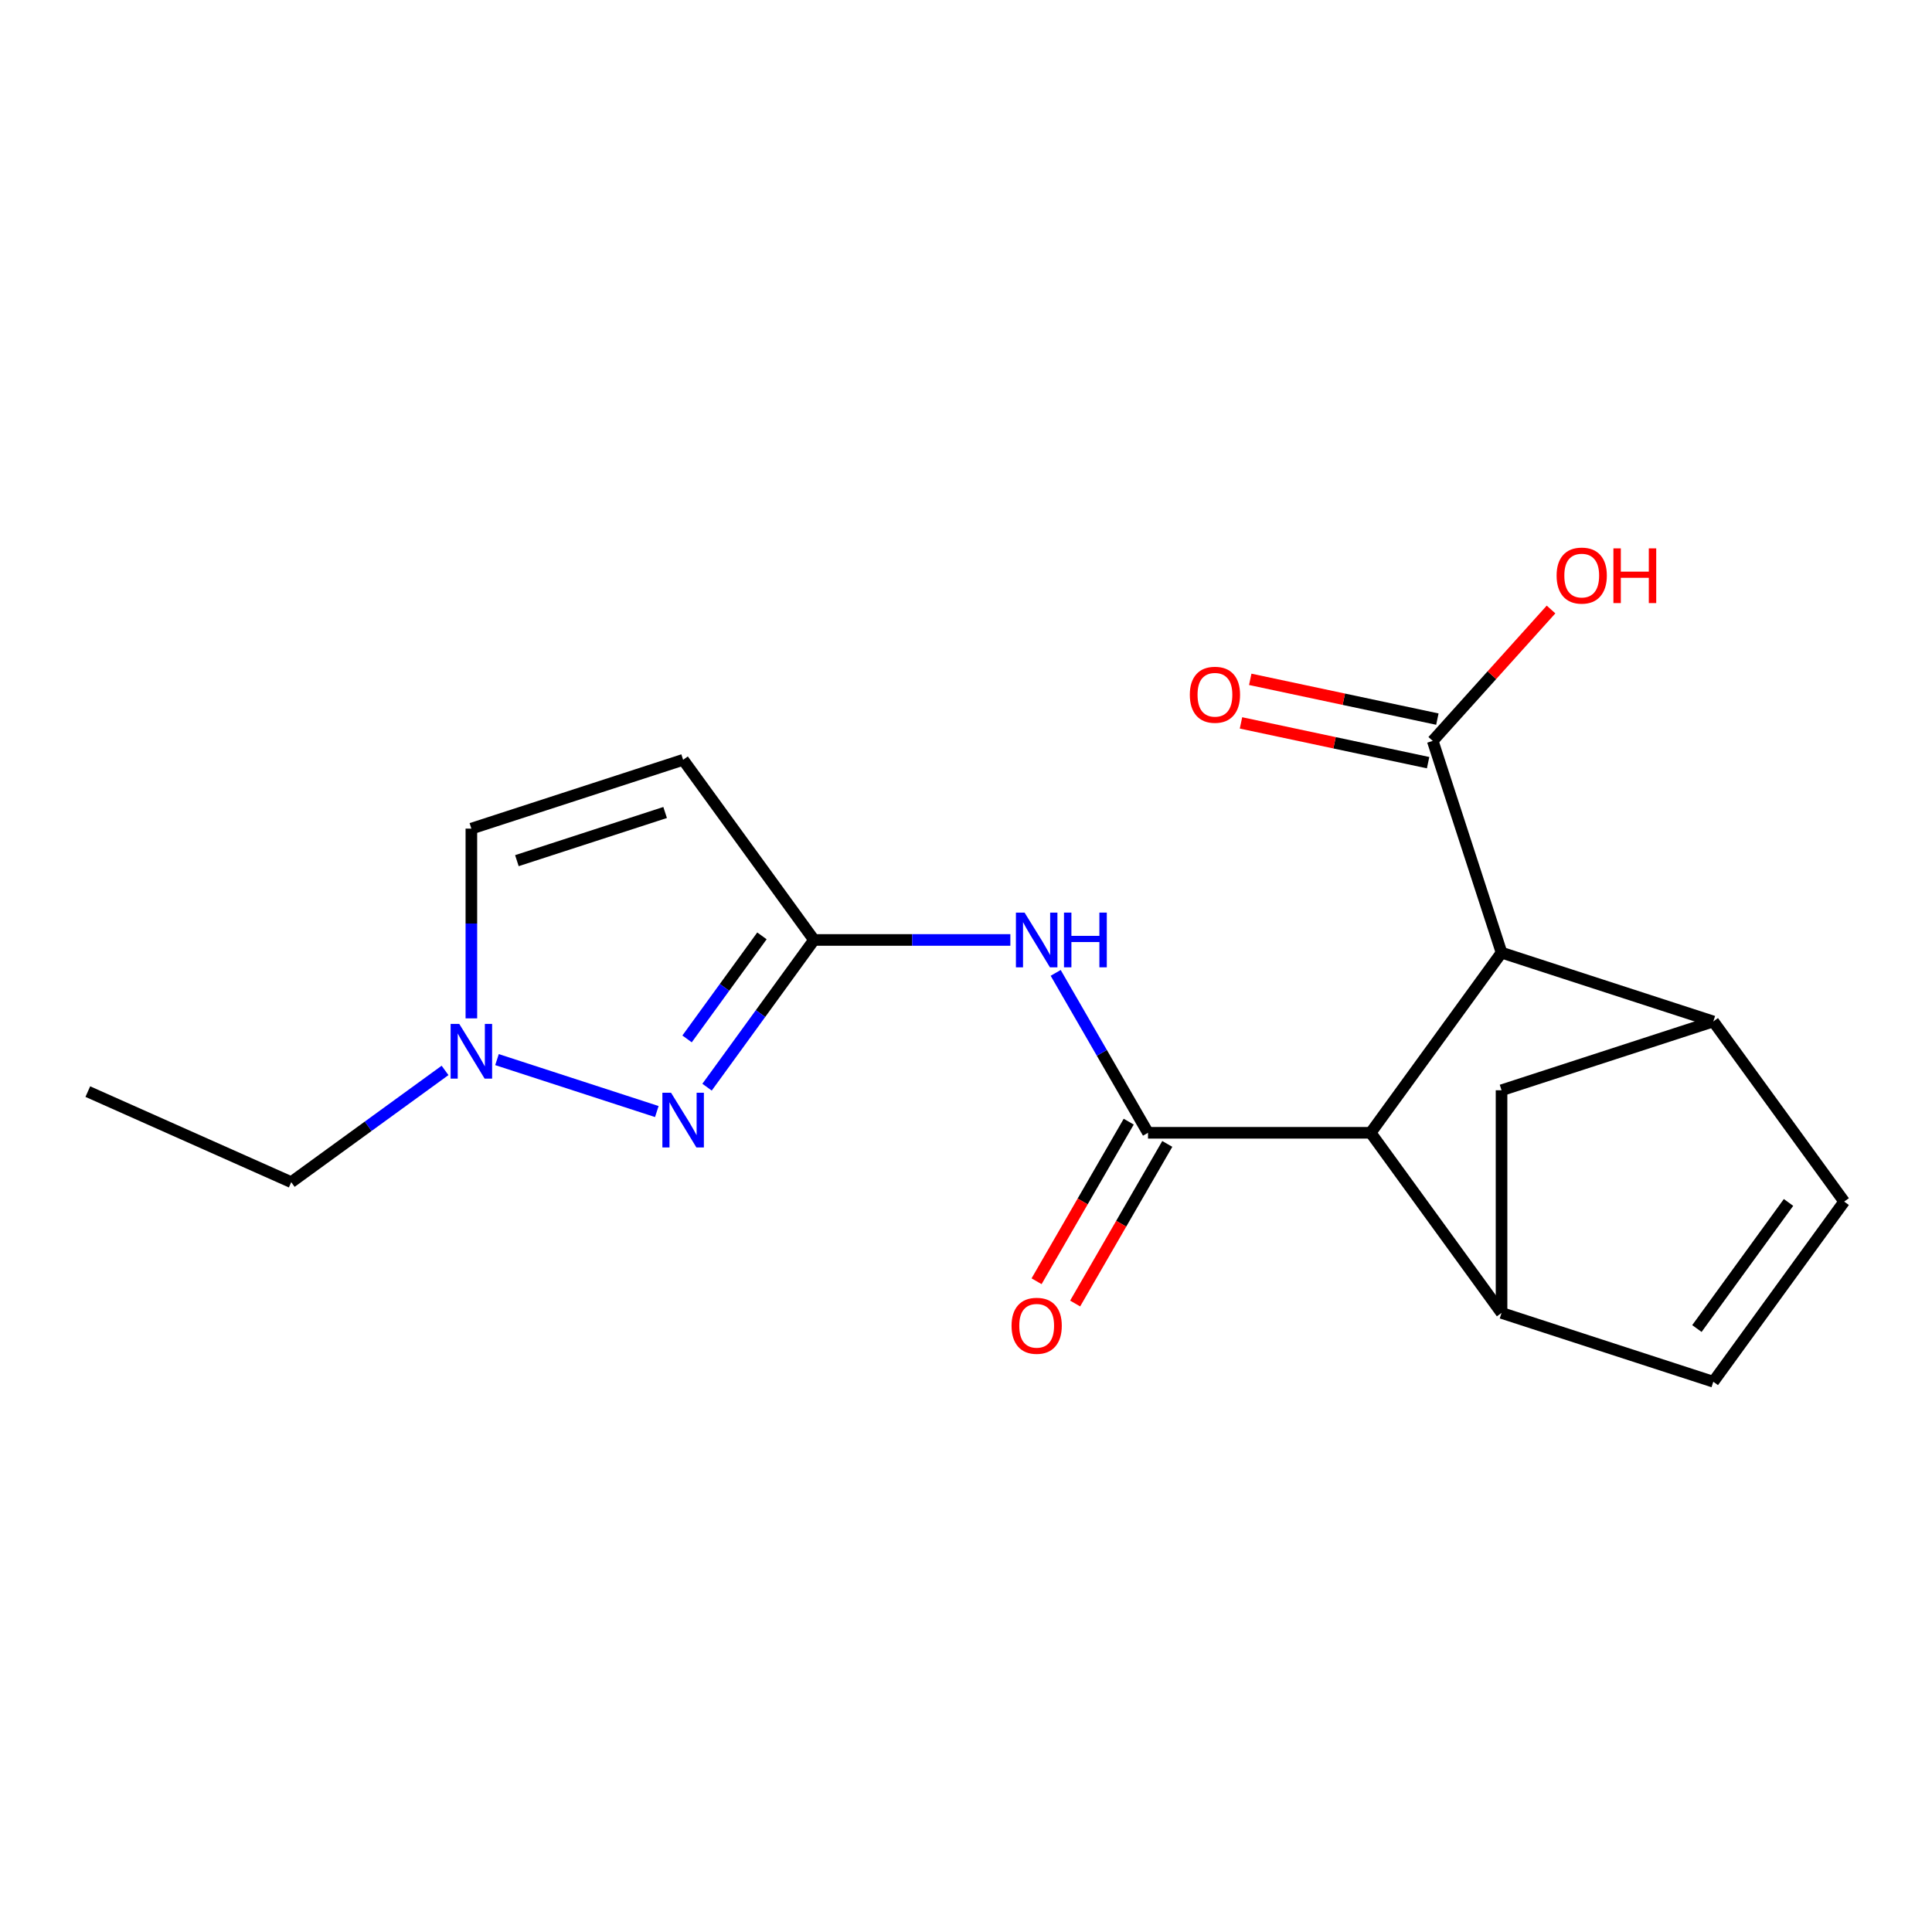 <?xml version='1.0' encoding='iso-8859-1'?>
<svg version='1.1' baseProfile='full'
              xmlns='http://www.w3.org/2000/svg'
                      xmlns:rdkit='http://www.rdkit.org/xml'
                      xmlns:xlink='http://www.w3.org/1999/xlink'
                  xml:space='preserve'
width='1000px' height='1000px' viewBox='0 0 1000 1000'>
<!-- END OF HEADER -->
<rect style='opacity:1.0;fill:#FFFFFF;stroke:none' width='1000' height='1000' x='0' y='0'> </rect>
<path class='bond-2' d='M 594.204,586.33 L 709.453,586.33' style='fill:none;fill-rule:evenodd;stroke:#000000;stroke-width:6px;stroke-linecap:butt;stroke-linejoin:miter;stroke-opacity:1' />
<path class='bond-3' d='M 594.204,586.33 L 570.311,544.946' style='fill:none;fill-rule:evenodd;stroke:#000000;stroke-width:6px;stroke-linecap:butt;stroke-linejoin:miter;stroke-opacity:1' />
<path class='bond-3' d='M 570.311,544.946 L 546.418,503.562' style='fill:none;fill-rule:evenodd;stroke:#0000FF;stroke-width:6px;stroke-linecap:butt;stroke-linejoin:miter;stroke-opacity:1' />
<path class='bond-14' d='M 584.223,580.567 L 560.376,621.871' style='fill:none;fill-rule:evenodd;stroke:#000000;stroke-width:6px;stroke-linecap:butt;stroke-linejoin:miter;stroke-opacity:1' />
<path class='bond-14' d='M 560.376,621.871 L 536.529,663.175' style='fill:none;fill-rule:evenodd;stroke:#FF0000;stroke-width:6px;stroke-linecap:butt;stroke-linejoin:miter;stroke-opacity:1' />
<path class='bond-14' d='M 604.184,592.092 L 580.338,633.396' style='fill:none;fill-rule:evenodd;stroke:#000000;stroke-width:6px;stroke-linecap:butt;stroke-linejoin:miter;stroke-opacity:1' />
<path class='bond-14' d='M 580.338,633.396 L 556.491,674.7' style='fill:none;fill-rule:evenodd;stroke:#FF0000;stroke-width:6px;stroke-linecap:butt;stroke-linejoin:miter;stroke-opacity:1' />
<path class='bond-0' d='M 421.329,486.521 L 472.144,486.521' style='fill:none;fill-rule:evenodd;stroke:#000000;stroke-width:6px;stroke-linecap:butt;stroke-linejoin:miter;stroke-opacity:1' />
<path class='bond-0' d='M 472.144,486.521 L 522.958,486.521' style='fill:none;fill-rule:evenodd;stroke:#0000FF;stroke-width:6px;stroke-linecap:butt;stroke-linejoin:miter;stroke-opacity:1' />
<path class='bond-1' d='M 421.329,486.521 L 393.649,524.62' style='fill:none;fill-rule:evenodd;stroke:#000000;stroke-width:6px;stroke-linecap:butt;stroke-linejoin:miter;stroke-opacity:1' />
<path class='bond-1' d='M 393.649,524.62 L 365.969,562.719' style='fill:none;fill-rule:evenodd;stroke:#0000FF;stroke-width:6px;stroke-linecap:butt;stroke-linejoin:miter;stroke-opacity:1' />
<path class='bond-1' d='M 394.378,484.402 L 375.001,511.071' style='fill:none;fill-rule:evenodd;stroke:#000000;stroke-width:6px;stroke-linecap:butt;stroke-linejoin:miter;stroke-opacity:1' />
<path class='bond-1' d='M 375.001,511.071 L 355.625,537.741' style='fill:none;fill-rule:evenodd;stroke:#0000FF;stroke-width:6px;stroke-linecap:butt;stroke-linejoin:miter;stroke-opacity:1' />
<path class='bond-7' d='M 421.329,486.521 L 353.588,393.282' style='fill:none;fill-rule:evenodd;stroke:#000000;stroke-width:6px;stroke-linecap:butt;stroke-linejoin:miter;stroke-opacity:1' />
<path class='bond-8' d='M 339.966,575.334 L 257.242,548.455' style='fill:none;fill-rule:evenodd;stroke:#0000FF;stroke-width:6px;stroke-linecap:butt;stroke-linejoin:miter;stroke-opacity:1' />
<path class='bond-4' d='M 709.453,586.33 L 777.195,679.569' style='fill:none;fill-rule:evenodd;stroke:#000000;stroke-width:6px;stroke-linecap:butt;stroke-linejoin:miter;stroke-opacity:1' />
<path class='bond-6' d='M 709.453,586.33 L 777.195,493.091' style='fill:none;fill-rule:evenodd;stroke:#000000;stroke-width:6px;stroke-linecap:butt;stroke-linejoin:miter;stroke-opacity:1' />
<path class='bond-10' d='M 777.195,679.569 L 886.804,715.183' style='fill:none;fill-rule:evenodd;stroke:#000000;stroke-width:6px;stroke-linecap:butt;stroke-linejoin:miter;stroke-opacity:1' />
<path class='bond-12' d='M 777.195,679.569 L 777.195,564.319' style='fill:none;fill-rule:evenodd;stroke:#000000;stroke-width:6px;stroke-linecap:butt;stroke-linejoin:miter;stroke-opacity:1' />
<path class='bond-5' d='M 886.804,528.705 L 777.195,493.091' style='fill:none;fill-rule:evenodd;stroke:#000000;stroke-width:6px;stroke-linecap:butt;stroke-linejoin:miter;stroke-opacity:1' />
<path class='bond-9' d='M 886.804,528.705 L 954.545,621.944' style='fill:none;fill-rule:evenodd;stroke:#000000;stroke-width:6px;stroke-linecap:butt;stroke-linejoin:miter;stroke-opacity:1' />
<path class='bond-19' d='M 886.804,528.705 L 777.195,564.319' style='fill:none;fill-rule:evenodd;stroke:#000000;stroke-width:6px;stroke-linecap:butt;stroke-linejoin:miter;stroke-opacity:1' />
<path class='bond-11' d='M 777.195,493.091 L 741.581,383.483' style='fill:none;fill-rule:evenodd;stroke:#000000;stroke-width:6px;stroke-linecap:butt;stroke-linejoin:miter;stroke-opacity:1' />
<path class='bond-13' d='M 353.588,393.282 L 243.979,428.896' style='fill:none;fill-rule:evenodd;stroke:#000000;stroke-width:6px;stroke-linecap:butt;stroke-linejoin:miter;stroke-opacity:1' />
<path class='bond-13' d='M 344.269,420.546 L 267.543,445.476' style='fill:none;fill-rule:evenodd;stroke:#000000;stroke-width:6px;stroke-linecap:butt;stroke-linejoin:miter;stroke-opacity:1' />
<path class='bond-17' d='M 230.358,554.042 L 190.549,582.965' style='fill:none;fill-rule:evenodd;stroke:#0000FF;stroke-width:6px;stroke-linecap:butt;stroke-linejoin:miter;stroke-opacity:1' />
<path class='bond-17' d='M 190.549,582.965 L 150.74,611.888' style='fill:none;fill-rule:evenodd;stroke:#000000;stroke-width:6px;stroke-linecap:butt;stroke-linejoin:miter;stroke-opacity:1' />
<path class='bond-21' d='M 243.979,527.104 L 243.979,478' style='fill:none;fill-rule:evenodd;stroke:#0000FF;stroke-width:6px;stroke-linecap:butt;stroke-linejoin:miter;stroke-opacity:1' />
<path class='bond-21' d='M 243.979,478 L 243.979,428.896' style='fill:none;fill-rule:evenodd;stroke:#000000;stroke-width:6px;stroke-linecap:butt;stroke-linejoin:miter;stroke-opacity:1' />
<path class='bond-20' d='M 954.545,621.944 L 886.804,715.183' style='fill:none;fill-rule:evenodd;stroke:#000000;stroke-width:6px;stroke-linecap:butt;stroke-linejoin:miter;stroke-opacity:1' />
<path class='bond-20' d='M 925.736,622.381 L 878.317,687.648' style='fill:none;fill-rule:evenodd;stroke:#000000;stroke-width:6px;stroke-linecap:butt;stroke-linejoin:miter;stroke-opacity:1' />
<path class='bond-15' d='M 743.977,372.209 L 695.552,361.916' style='fill:none;fill-rule:evenodd;stroke:#000000;stroke-width:6px;stroke-linecap:butt;stroke-linejoin:miter;stroke-opacity:1' />
<path class='bond-15' d='M 695.552,361.916 L 647.127,351.623' style='fill:none;fill-rule:evenodd;stroke:#FF0000;stroke-width:6px;stroke-linecap:butt;stroke-linejoin:miter;stroke-opacity:1' />
<path class='bond-15' d='M 739.185,394.756 L 690.76,384.463' style='fill:none;fill-rule:evenodd;stroke:#000000;stroke-width:6px;stroke-linecap:butt;stroke-linejoin:miter;stroke-opacity:1' />
<path class='bond-15' d='M 690.76,384.463 L 642.335,374.17' style='fill:none;fill-rule:evenodd;stroke:#FF0000;stroke-width:6px;stroke-linecap:butt;stroke-linejoin:miter;stroke-opacity:1' />
<path class='bond-16' d='M 741.581,383.483 L 772.199,349.478' style='fill:none;fill-rule:evenodd;stroke:#000000;stroke-width:6px;stroke-linecap:butt;stroke-linejoin:miter;stroke-opacity:1' />
<path class='bond-16' d='M 772.199,349.478 L 802.817,315.473' style='fill:none;fill-rule:evenodd;stroke:#FF0000;stroke-width:6px;stroke-linecap:butt;stroke-linejoin:miter;stroke-opacity:1' />
<path class='bond-18' d='M 150.74,611.888 L 45.455,565.011' style='fill:none;fill-rule:evenodd;stroke:#000000;stroke-width:6px;stroke-linecap:butt;stroke-linejoin:miter;stroke-opacity:1' />
<path  class='atom-2' d='M 347.328 565.6
L 356.608 580.6
Q 357.528 582.08, 359.008 584.76
Q 360.488 587.44, 360.568 587.6
L 360.568 565.6
L 364.328 565.6
L 364.328 593.92
L 360.448 593.92
L 350.488 577.52
Q 349.328 575.6, 348.088 573.4
Q 346.888 571.2, 346.528 570.52
L 346.528 593.92
L 342.848 593.92
L 342.848 565.6
L 347.328 565.6
' fill='#0000FF'/>
<path  class='atom-4' d='M 530.319 472.361
L 539.599 487.361
Q 540.519 488.841, 541.999 491.521
Q 543.479 494.201, 543.559 494.361
L 543.559 472.361
L 547.319 472.361
L 547.319 500.681
L 543.439 500.681
L 533.479 484.281
Q 532.319 482.361, 531.079 480.161
Q 529.879 477.961, 529.519 477.281
L 529.519 500.681
L 525.839 500.681
L 525.839 472.361
L 530.319 472.361
' fill='#0000FF'/>
<path  class='atom-4' d='M 550.719 472.361
L 554.559 472.361
L 554.559 484.401
L 569.039 484.401
L 569.039 472.361
L 572.879 472.361
L 572.879 500.681
L 569.039 500.681
L 569.039 487.601
L 554.559 487.601
L 554.559 500.681
L 550.719 500.681
L 550.719 472.361
' fill='#0000FF'/>
<path  class='atom-9' d='M 237.719 529.986
L 246.999 544.986
Q 247.919 546.466, 249.399 549.146
Q 250.879 551.826, 250.959 551.986
L 250.959 529.986
L 254.719 529.986
L 254.719 558.306
L 250.839 558.306
L 240.879 541.906
Q 239.719 539.986, 238.479 537.786
Q 237.279 535.586, 236.919 534.906
L 236.919 558.306
L 233.239 558.306
L 233.239 529.986
L 237.719 529.986
' fill='#0000FF'/>
<path  class='atom-15' d='M 523.579 686.219
Q 523.579 679.419, 526.939 675.619
Q 530.299 671.819, 536.579 671.819
Q 542.859 671.819, 546.219 675.619
Q 549.579 679.419, 549.579 686.219
Q 549.579 693.099, 546.179 697.019
Q 542.779 700.899, 536.579 700.899
Q 530.339 700.899, 526.939 697.019
Q 523.579 693.139, 523.579 686.219
M 536.579 697.699
Q 540.899 697.699, 543.219 694.819
Q 545.579 691.899, 545.579 686.219
Q 545.579 680.659, 543.219 677.859
Q 540.899 675.019, 536.579 675.019
Q 532.259 675.019, 529.899 677.819
Q 527.579 680.619, 527.579 686.219
Q 527.579 691.939, 529.899 694.819
Q 532.259 697.699, 536.579 697.699
' fill='#FF0000'/>
<path  class='atom-16' d='M 615.85 359.601
Q 615.85 352.801, 619.21 349.001
Q 622.57 345.201, 628.85 345.201
Q 635.13 345.201, 638.49 349.001
Q 641.85 352.801, 641.85 359.601
Q 641.85 366.481, 638.45 370.401
Q 635.05 374.281, 628.85 374.281
Q 622.61 374.281, 619.21 370.401
Q 615.85 366.521, 615.85 359.601
M 628.85 371.081
Q 633.17 371.081, 635.49 368.201
Q 637.85 365.281, 637.85 359.601
Q 637.85 354.041, 635.49 351.241
Q 633.17 348.401, 628.85 348.401
Q 624.53 348.401, 622.17 351.201
Q 619.85 354.001, 619.85 359.601
Q 619.85 365.321, 622.17 368.201
Q 624.53 371.081, 628.85 371.081
' fill='#FF0000'/>
<path  class='atom-17' d='M 805.698 297.916
Q 805.698 291.116, 809.058 287.316
Q 812.418 283.516, 818.698 283.516
Q 824.978 283.516, 828.338 287.316
Q 831.698 291.116, 831.698 297.916
Q 831.698 304.796, 828.298 308.716
Q 824.898 312.596, 818.698 312.596
Q 812.458 312.596, 809.058 308.716
Q 805.698 304.836, 805.698 297.916
M 818.698 309.396
Q 823.018 309.396, 825.338 306.516
Q 827.698 303.596, 827.698 297.916
Q 827.698 292.356, 825.338 289.556
Q 823.018 286.716, 818.698 286.716
Q 814.378 286.716, 812.018 289.516
Q 809.698 292.316, 809.698 297.916
Q 809.698 303.636, 812.018 306.516
Q 814.378 309.396, 818.698 309.396
' fill='#FF0000'/>
<path  class='atom-17' d='M 835.098 283.836
L 838.938 283.836
L 838.938 295.876
L 853.418 295.876
L 853.418 283.836
L 857.258 283.836
L 857.258 312.156
L 853.418 312.156
L 853.418 299.076
L 838.938 299.076
L 838.938 312.156
L 835.098 312.156
L 835.098 283.836
' fill='#FF0000'/>
</svg>
